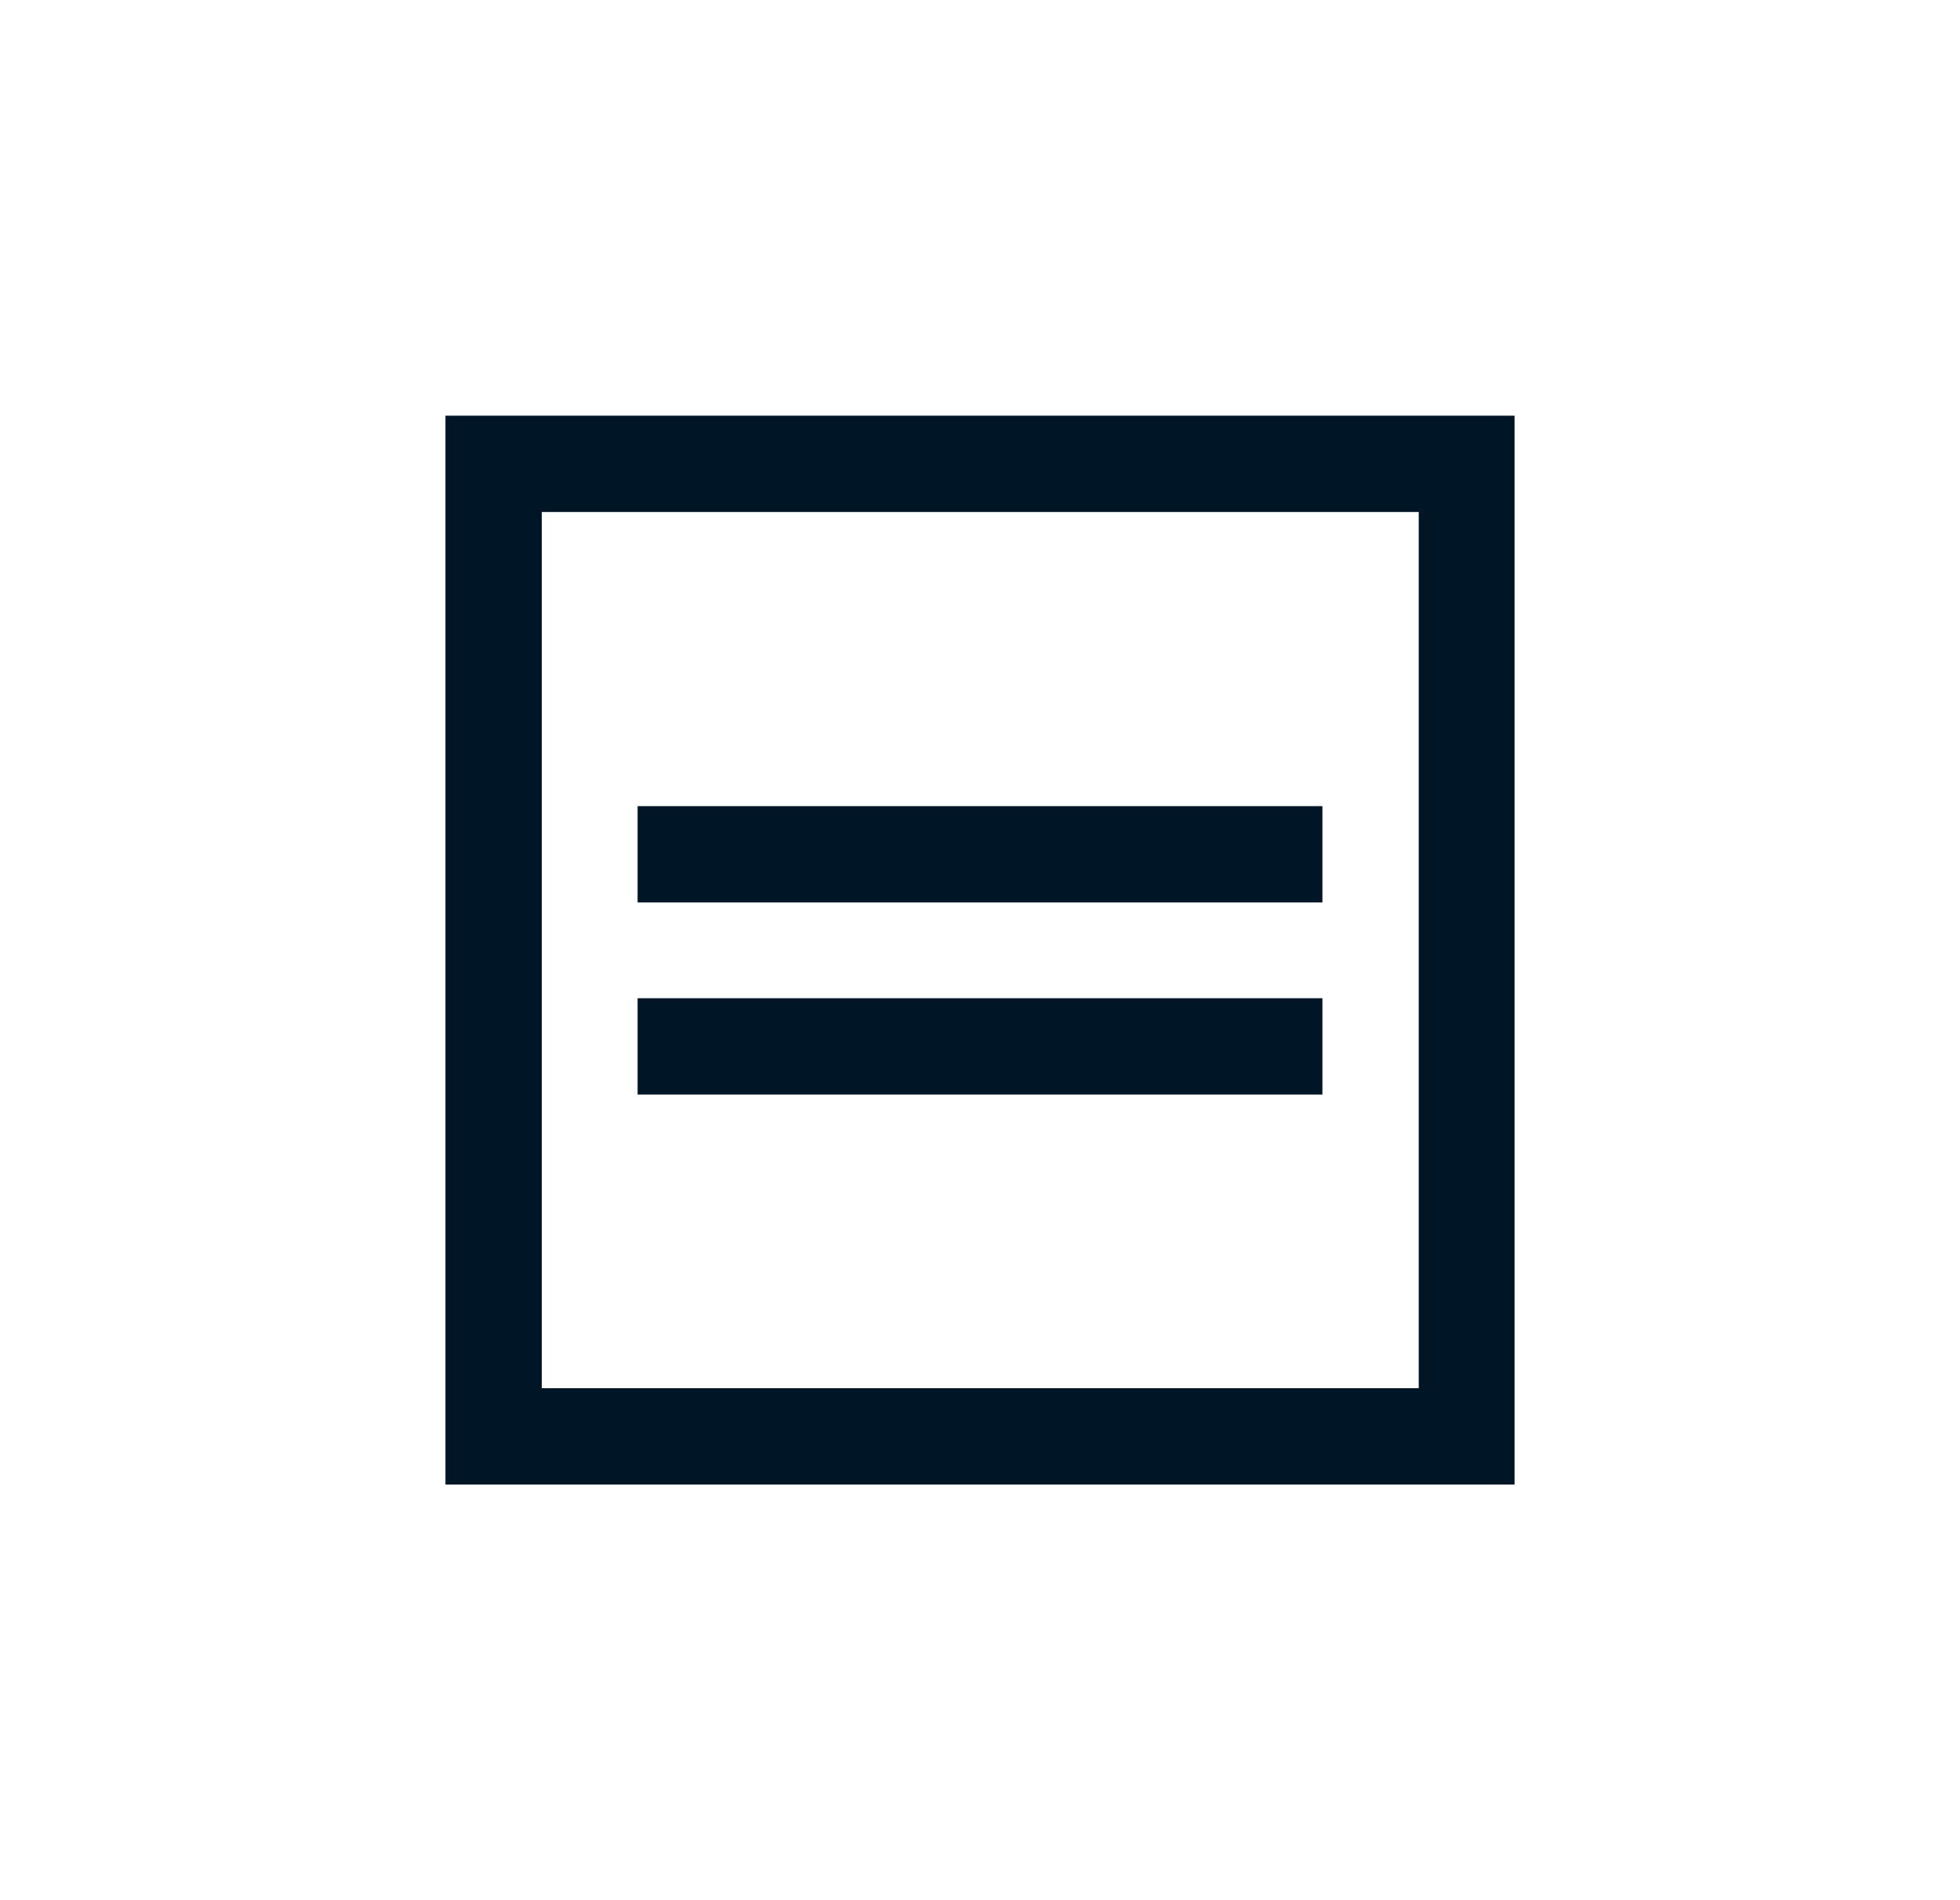 <svg width="33" height="32" viewBox="0 0 33 32" fill="none" xmlns="http://www.w3.org/2000/svg">
<g clip-path="url(#clip0_1388_2827)">
<path d="M7.5 7V25H25.5V7H7.5ZM9.122 8.622H23.887V23.378H9.122V8.622ZM10.744 18.433H22.265V16.811H10.735V18.433H10.744ZM10.744 15.198H22.265V13.576H10.735V15.198H10.744Z" fill="#001526"/>
</g>
<defs>
<clipPath id="clip0_1388_2827">
<rect width="18" height="18" fill="white" transform="translate(7.5 7)"/>
</clipPath>
</defs>
</svg>
